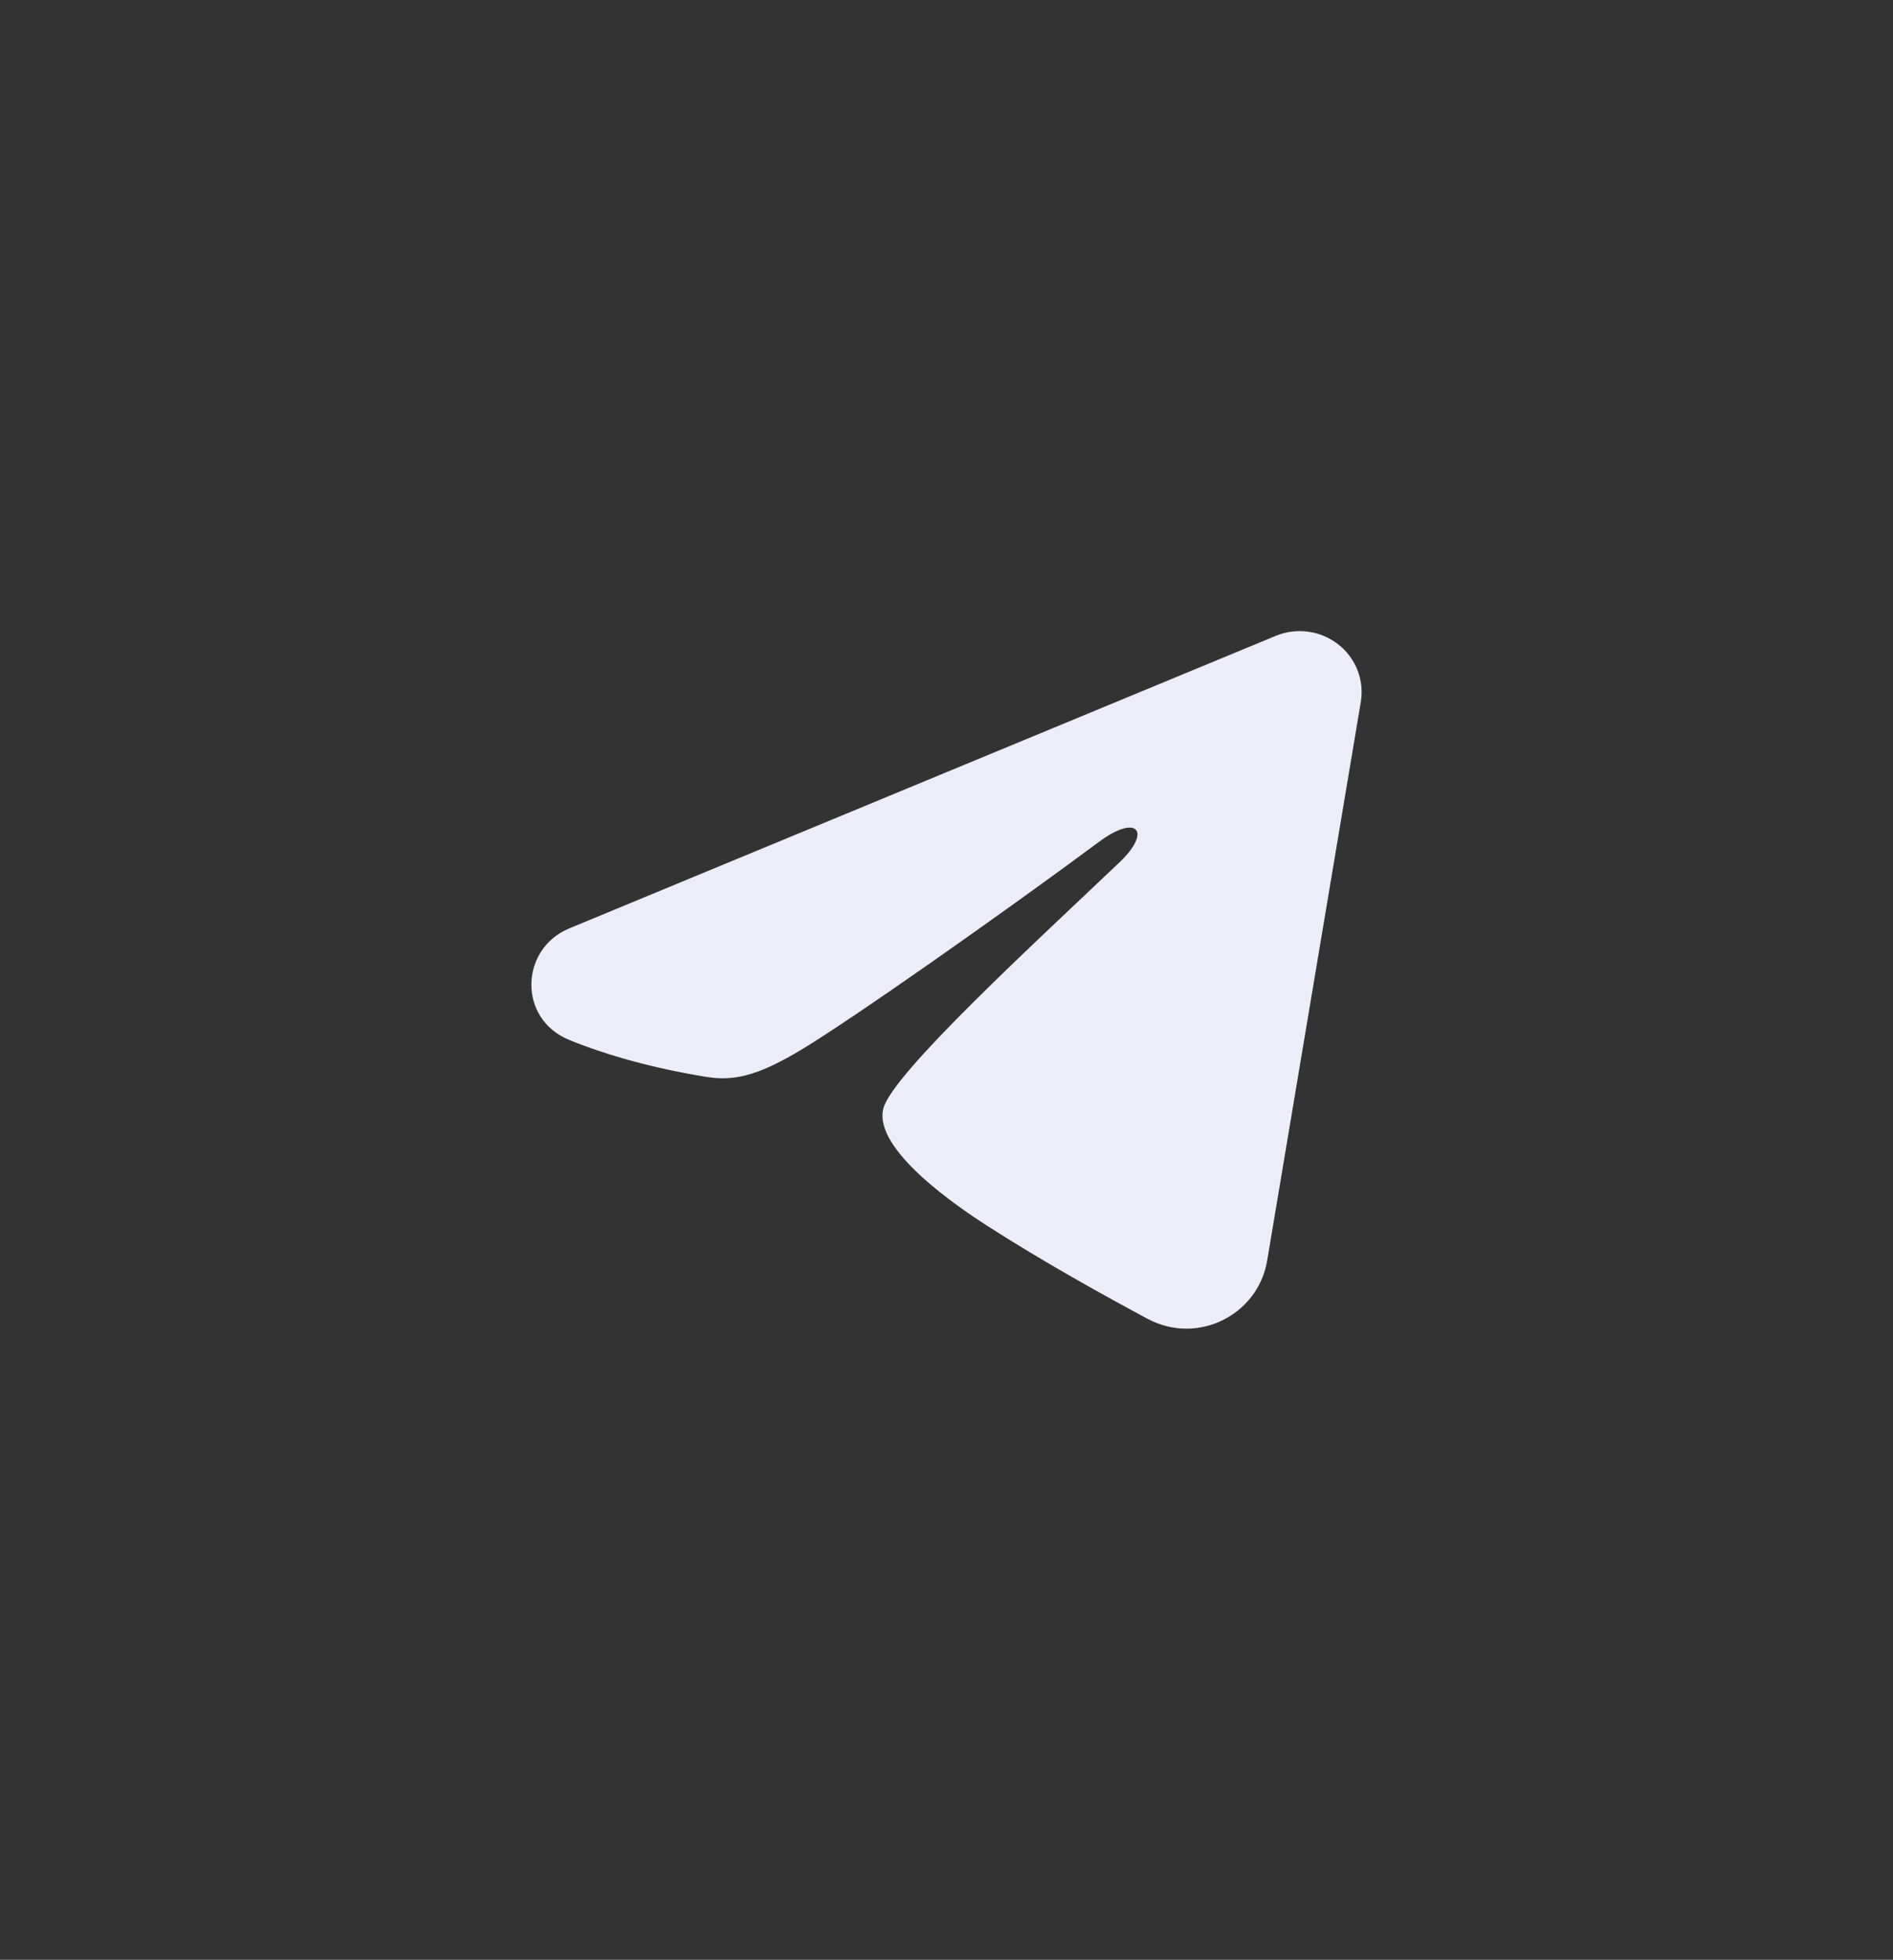 <?xml version="1.0" encoding="UTF-8"?> <svg xmlns="http://www.w3.org/2000/svg" width="228" height="236" viewBox="0 0 228 236" fill="none"><rect x="0" y="0" width="228" height="236" fill="#333333" stroke="none"/> <path fill-rule="evenodd" clip-rule="evenodd" d="M153.642 76.575C154.871 76.066 156.217 75.89 157.539 76.066C158.861 76.243 160.111 76.764 161.158 77.576C162.206 78.388 163.012 79.462 163.495 80.685C163.977 81.907 164.118 83.235 163.901 84.529L152.617 151.832C151.522 158.324 144.278 162.047 138.223 158.814C133.158 156.108 125.635 151.94 118.868 147.591C115.485 145.414 105.121 138.442 106.395 133.481C107.49 129.24 124.904 113.301 134.854 103.825C138.76 100.102 136.979 97.954 132.367 101.378C120.908 109.881 102.524 122.811 96.444 126.451C91.081 129.661 88.284 130.209 84.941 129.661C78.841 128.663 73.184 127.117 68.567 125.233C62.328 122.689 62.631 114.255 68.562 111.799L153.642 76.575Z" fill="#ECEDF8"></path> </svg> 